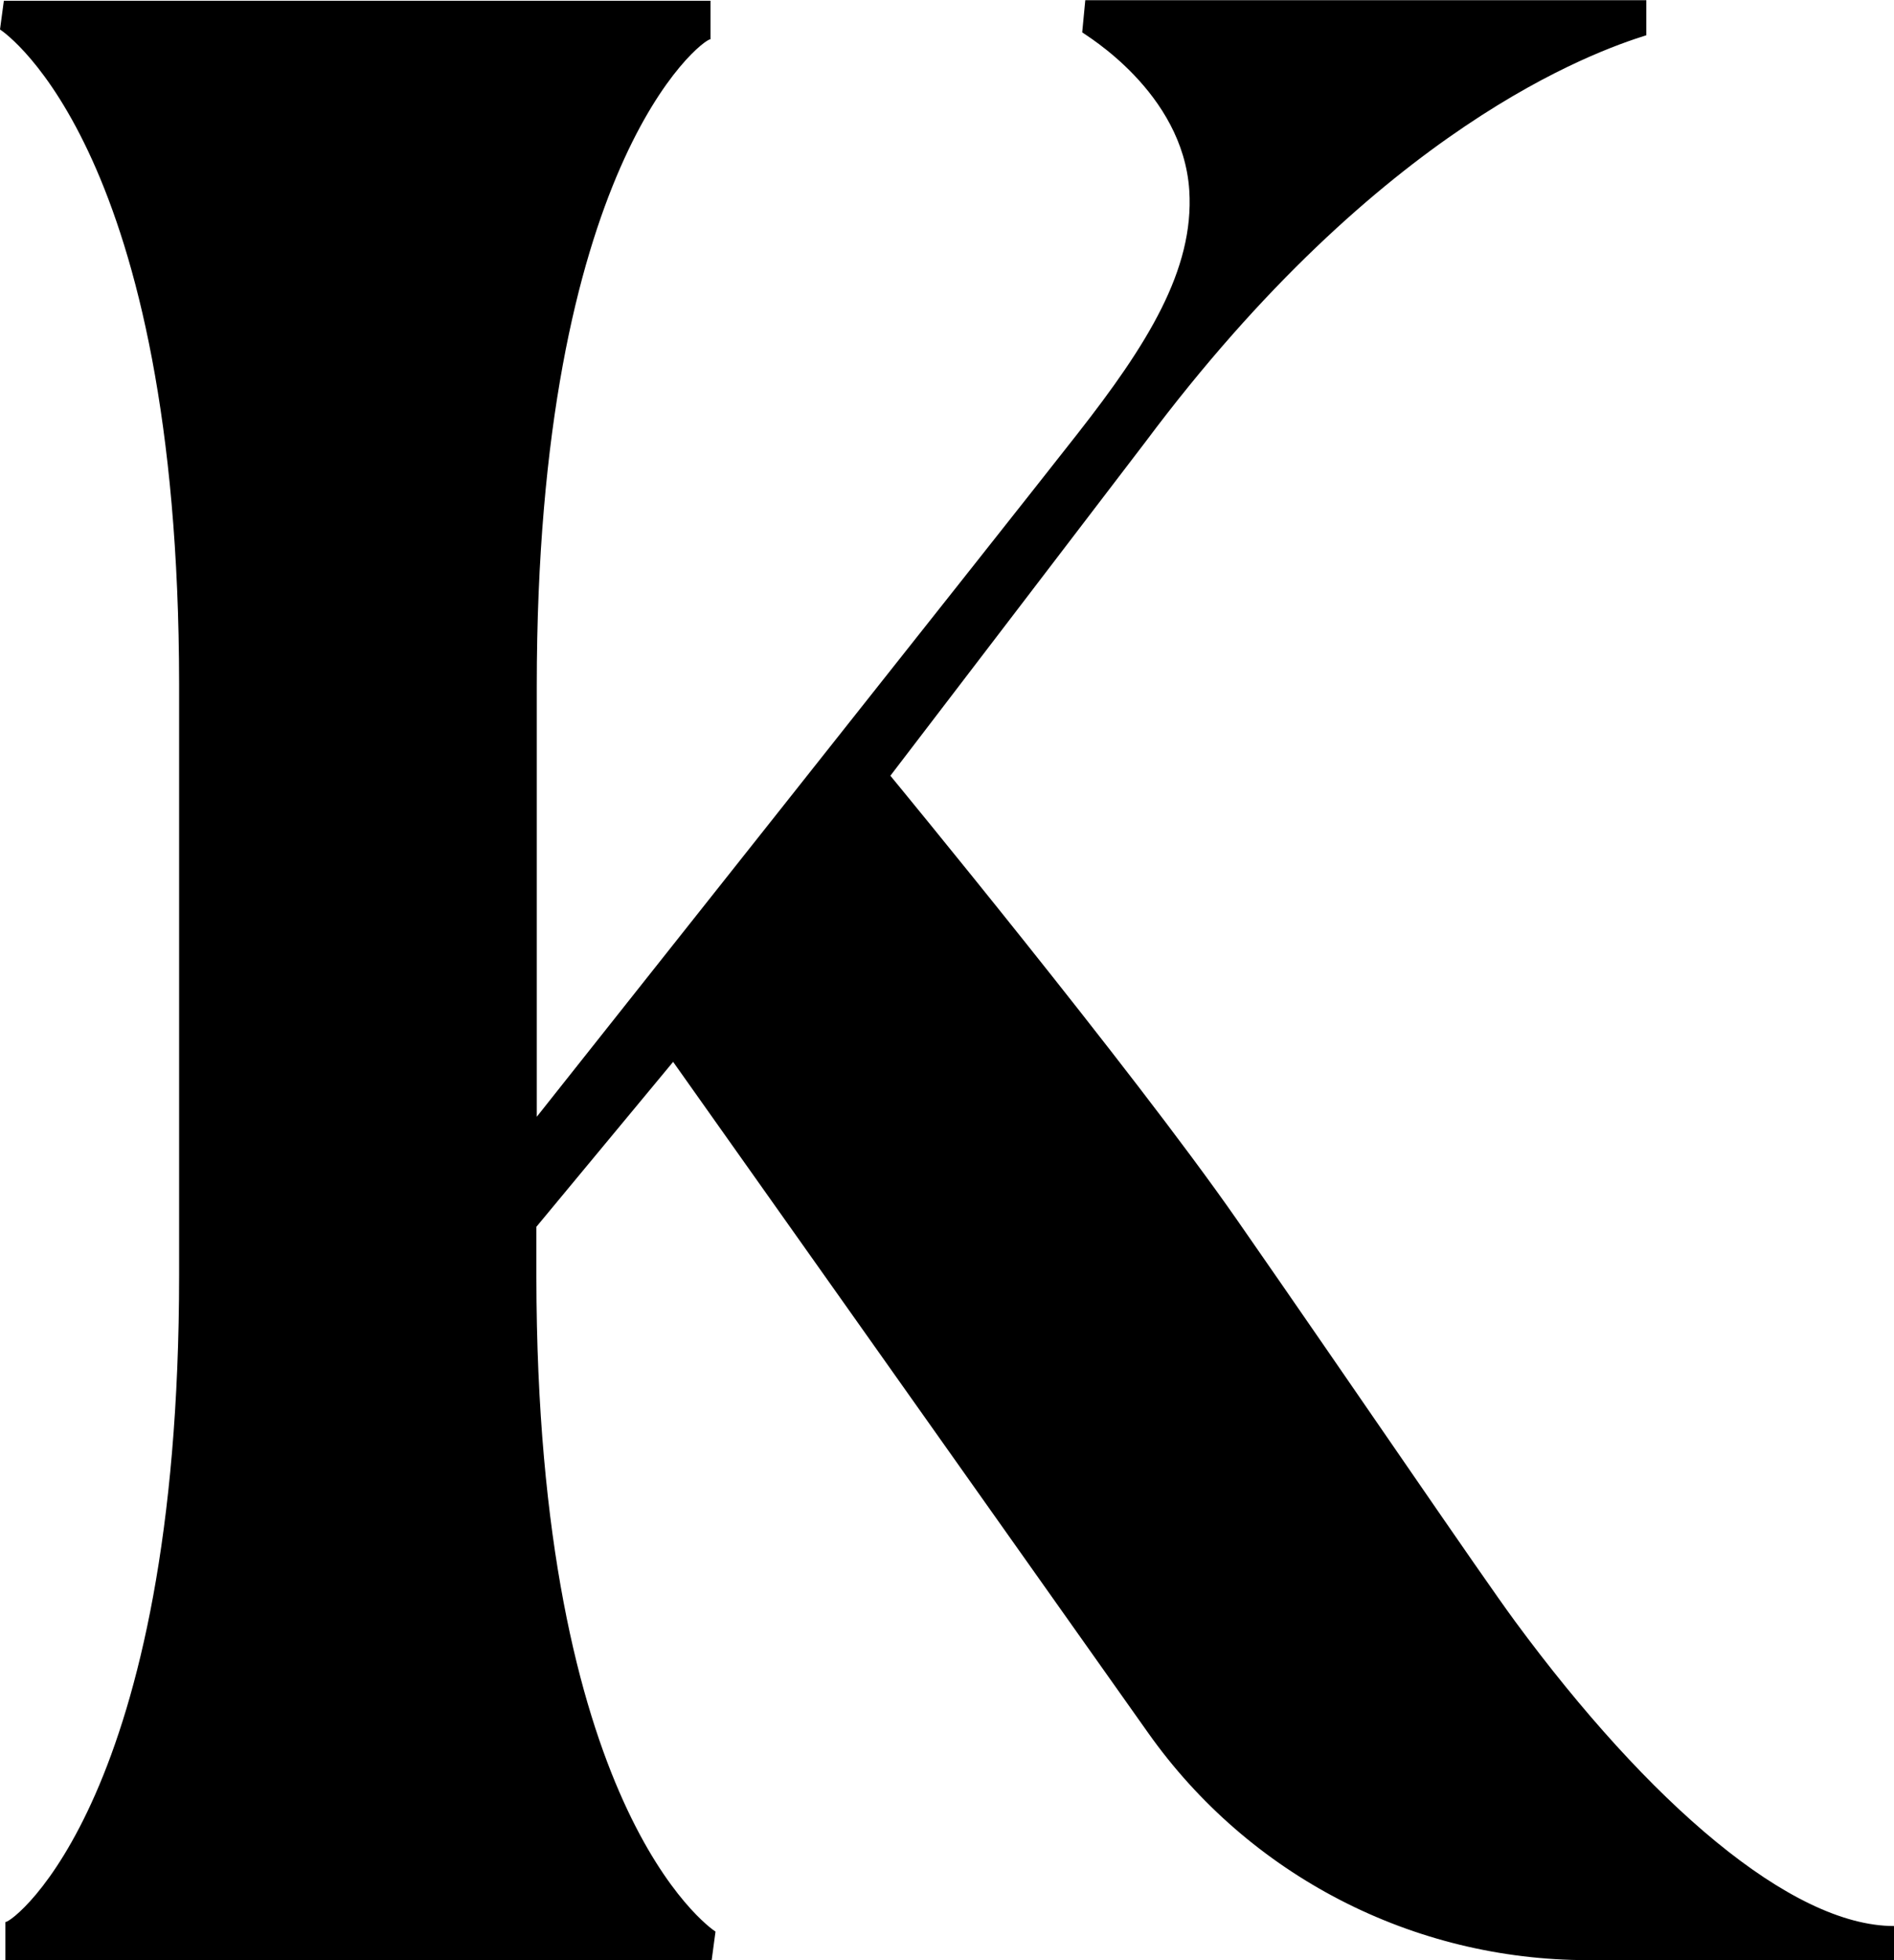 <?xml version="1.0" encoding="UTF-8"?>
<svg id="Vrstva_2" data-name="Vrstva 2" xmlns="http://www.w3.org/2000/svg" viewBox="0 0 98.34 101.74">
  <defs>
    <style>
      .cls-1 {
        fill: #000;
        stroke-width: 0px;
      }
    </style>
  </defs>
  <g id="Vrstva_1-2" data-name="Vrstva 1">
    <path class="cls-1" d="M98.34,99.95v1.78h-15.89c-9.09,0-17.59-4.38-22.84-11.8-9.64-13.62-24.66-34.82-24.66-34.82l-7.1,8.56v2.62c.03,27.48,8.92,33.71,9.3,33.96l-.2,1.49H.28v-1.99s0,0,.01,0c.43,0,9.01-6.52,9.01-33.58v-30.69C9.28,8.01.38,1.78,0,1.53L.2.04h36.69v2s0,0-.01,0c-.43,0-9.01,6.53-9.01,33.58v22.34s24.58-30.98,28.07-35.44c3.62-4.62,6.07-8.51,5.81-12.63-.33-5.11-5.41-8.08-5.56-8.21l.16-1.67h29.13v1.82c-2.68.84-13.76,4.72-26.01,21.11-.1.14-13.24,17.32-13.24,17.32,0,0,12.54,15.21,17.99,23.04,6.24,8.97,12.63,18.38,14.44,20.84,6.94,9.42,14.33,15.82,19.68,15.82Z"/>
  </g>
</svg>